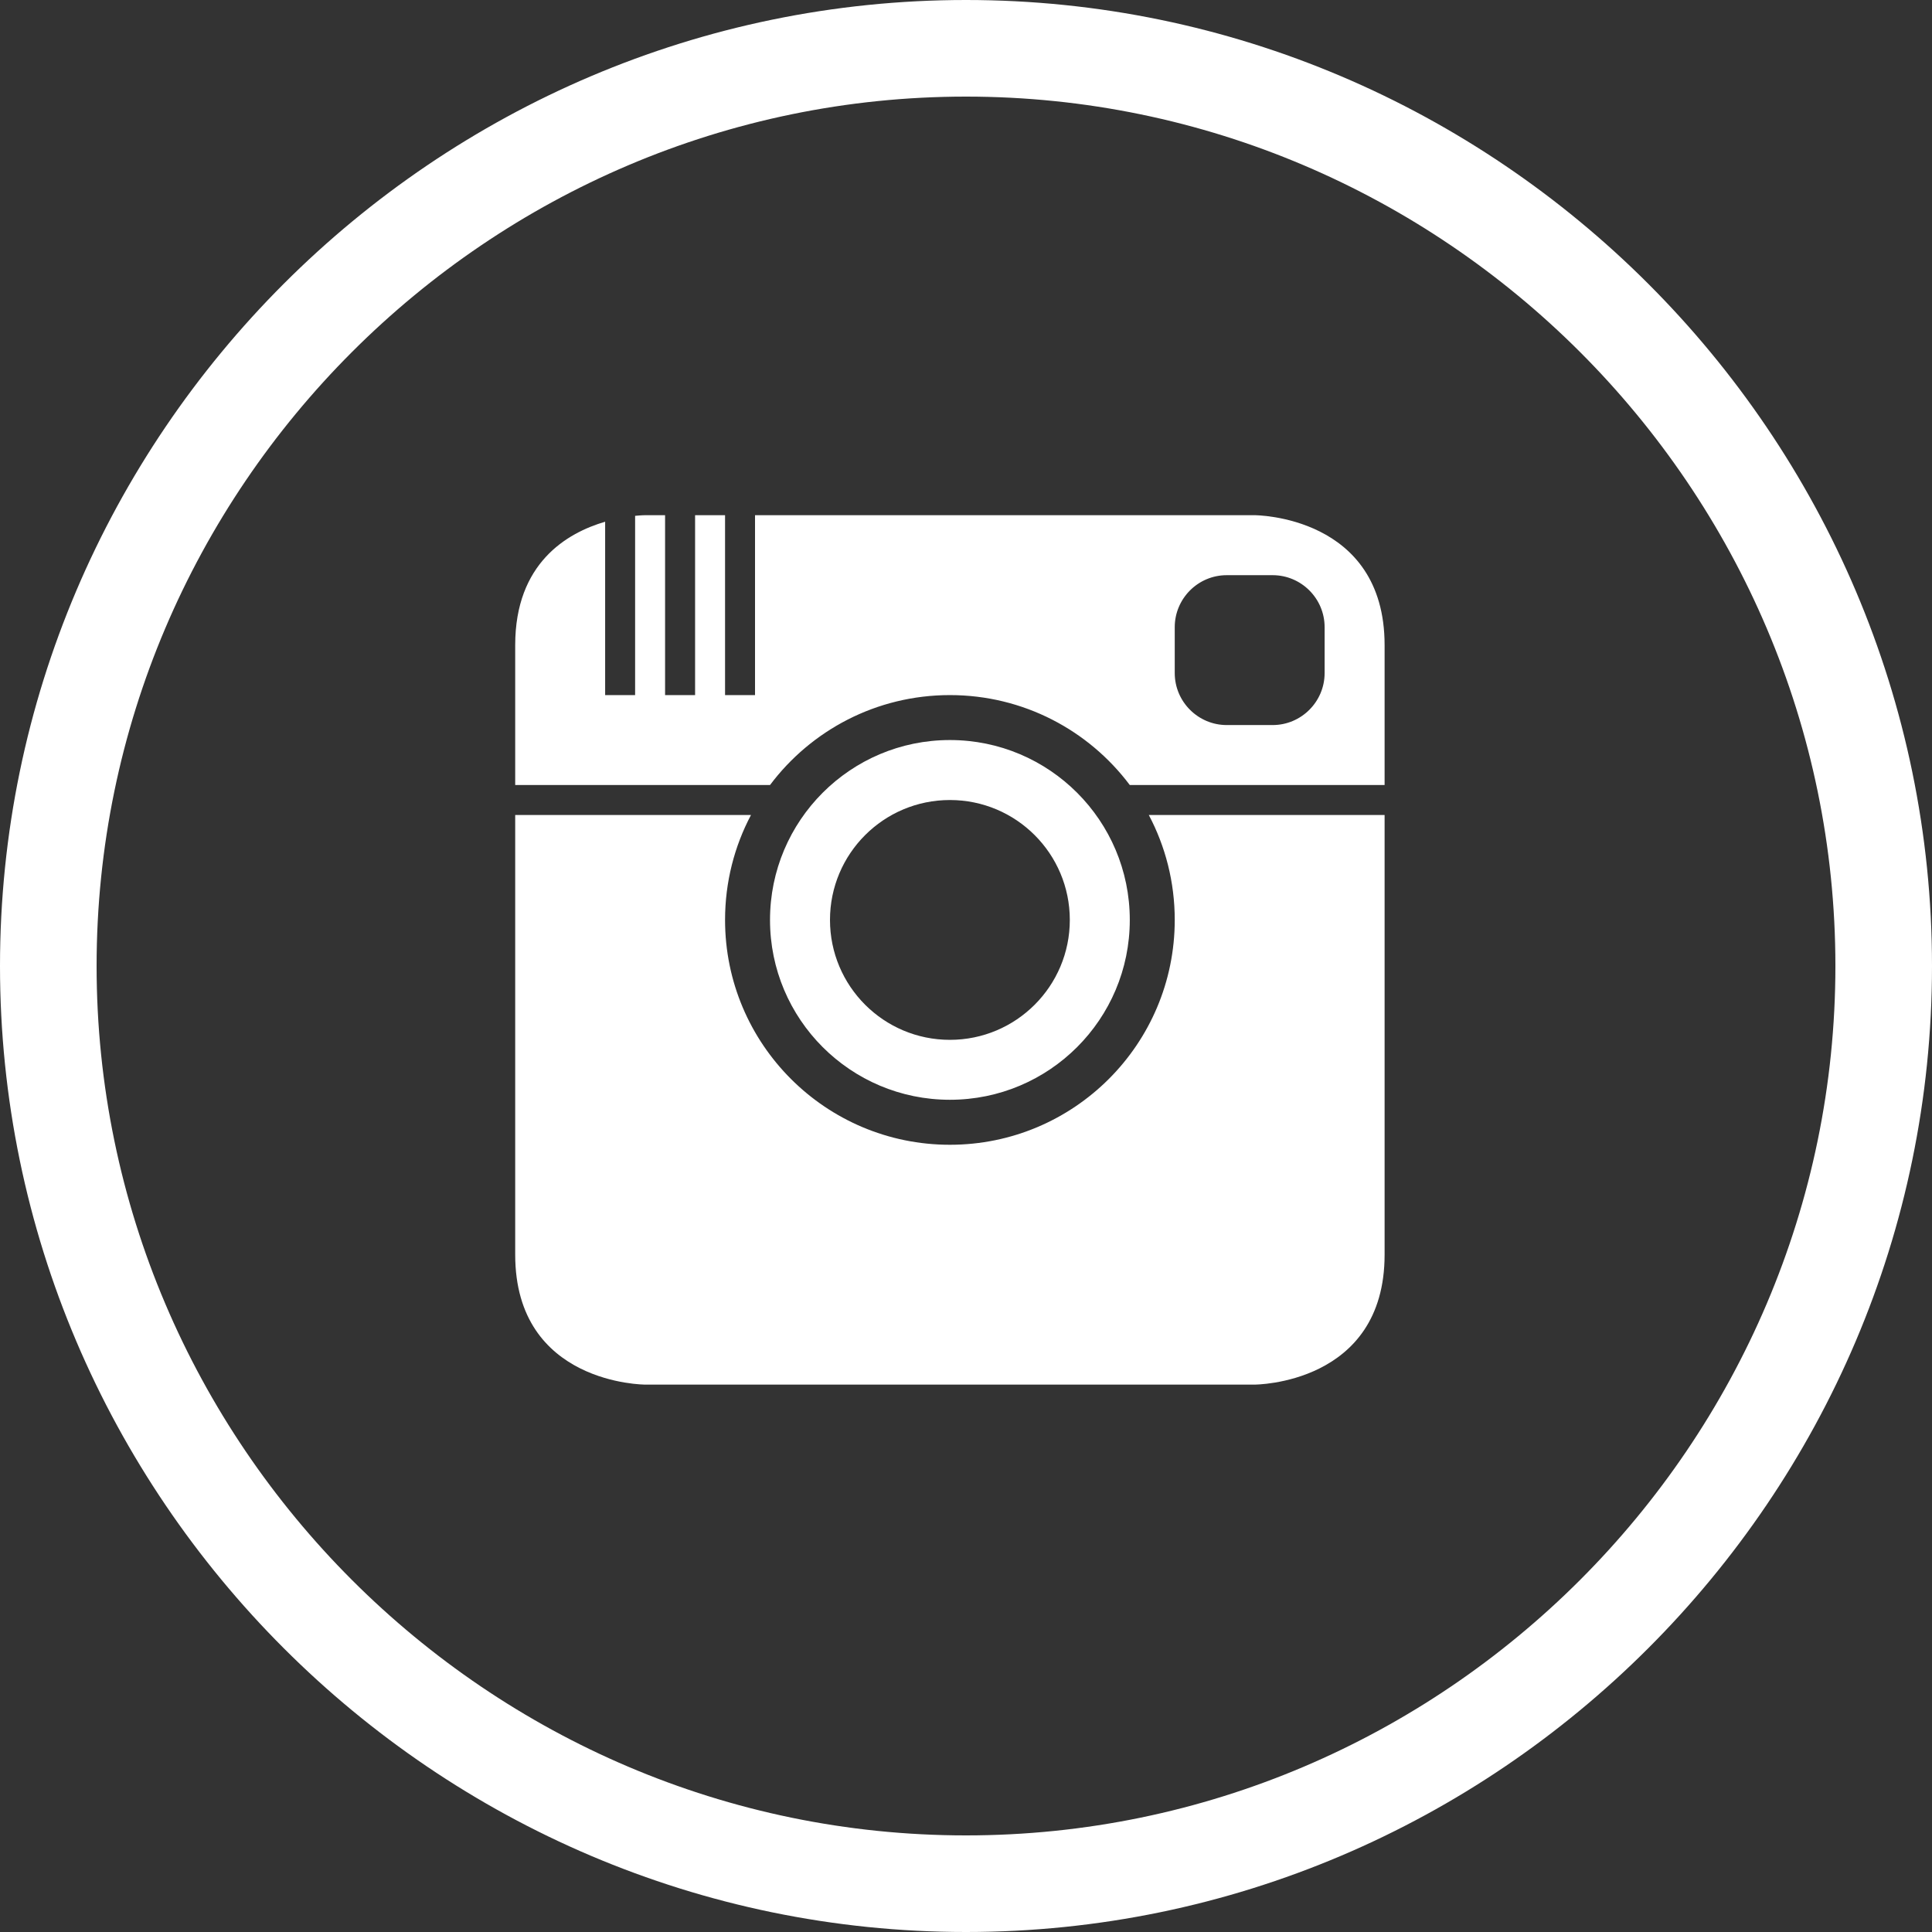 <svg width="45" height="45" viewBox="0 0 45 45" fill="none" xmlns="http://www.w3.org/2000/svg">
<rect x="0" y="0" width="45" height="45" fill="#333333" stroke="none"/>
<path d="M22.5 45C10.125 45 0 34.875 0 22.5C0 10.125 10.125 0 22.5 0C34.875 0 45 10.125 45 22.5C45 34.875 34.875 45 22.5 45ZM22.5 2.25C11.363 2.25 2.25 11.363 2.25 22.5C2.25 33.638 11.363 42.75 22.5 42.75C33.638 42.75 42.75 33.638 42.75 22.5C42.75 11.363 33.638 2.25 22.5 2.25Z" fill="white"/>
<path fill-rule="evenodd" clip-rule="evenodd" d="M17.492 18.983H12V18.285H12C12 25.019 12 29.224 12 29.224C12 32.25 15.026 32.25 15.026 32.25H29.224C29.224 32.25 32.25 32.25 32.25 29.224V18.983V18.285H26.315C25.36 17.012 23.838 16.19 22.125 16.19C20.412 16.19 18.89 17.012 17.935 18.285H12C12 17.255 12 16.167 12 15.026C12 13.116 13.206 12.412 14.095 12.152V16.19H14.793V12.015C14.938 12 15.026 12 15.026 12H29.224C29.224 12 32.25 12 32.25 15.026V18.983H26.758C27.144 19.712 27.362 20.544 27.362 21.427C27.362 24.319 25.017 26.664 22.125 26.664C19.233 26.664 16.888 24.319 16.888 21.427C16.888 20.544 17.106 19.712 17.492 18.983ZM28.573 13.397C27.904 13.397 27.362 13.942 27.362 14.608V15.677C27.362 16.346 27.908 16.888 28.573 16.888H29.642C30.311 16.888 30.853 16.342 30.853 15.677V14.608C30.853 13.939 30.308 13.397 29.642 13.397H28.573ZM16.888 12V16.19H17.586V12H16.888ZM15.491 12V16.19H16.19V12H15.491ZM22.125 25.616C24.439 25.616 26.315 23.741 26.315 21.427C26.315 19.113 24.439 17.237 22.125 17.237C19.811 17.237 17.935 19.113 17.935 21.427C17.935 23.741 19.811 25.616 22.125 25.616ZM22.125 24.22C23.668 24.22 24.918 22.969 24.918 21.427C24.918 19.884 23.668 18.634 22.125 18.634C20.582 18.634 19.332 19.884 19.332 21.427C19.332 22.969 20.582 24.22 22.125 24.22Z" fill="white"/>
</svg>
